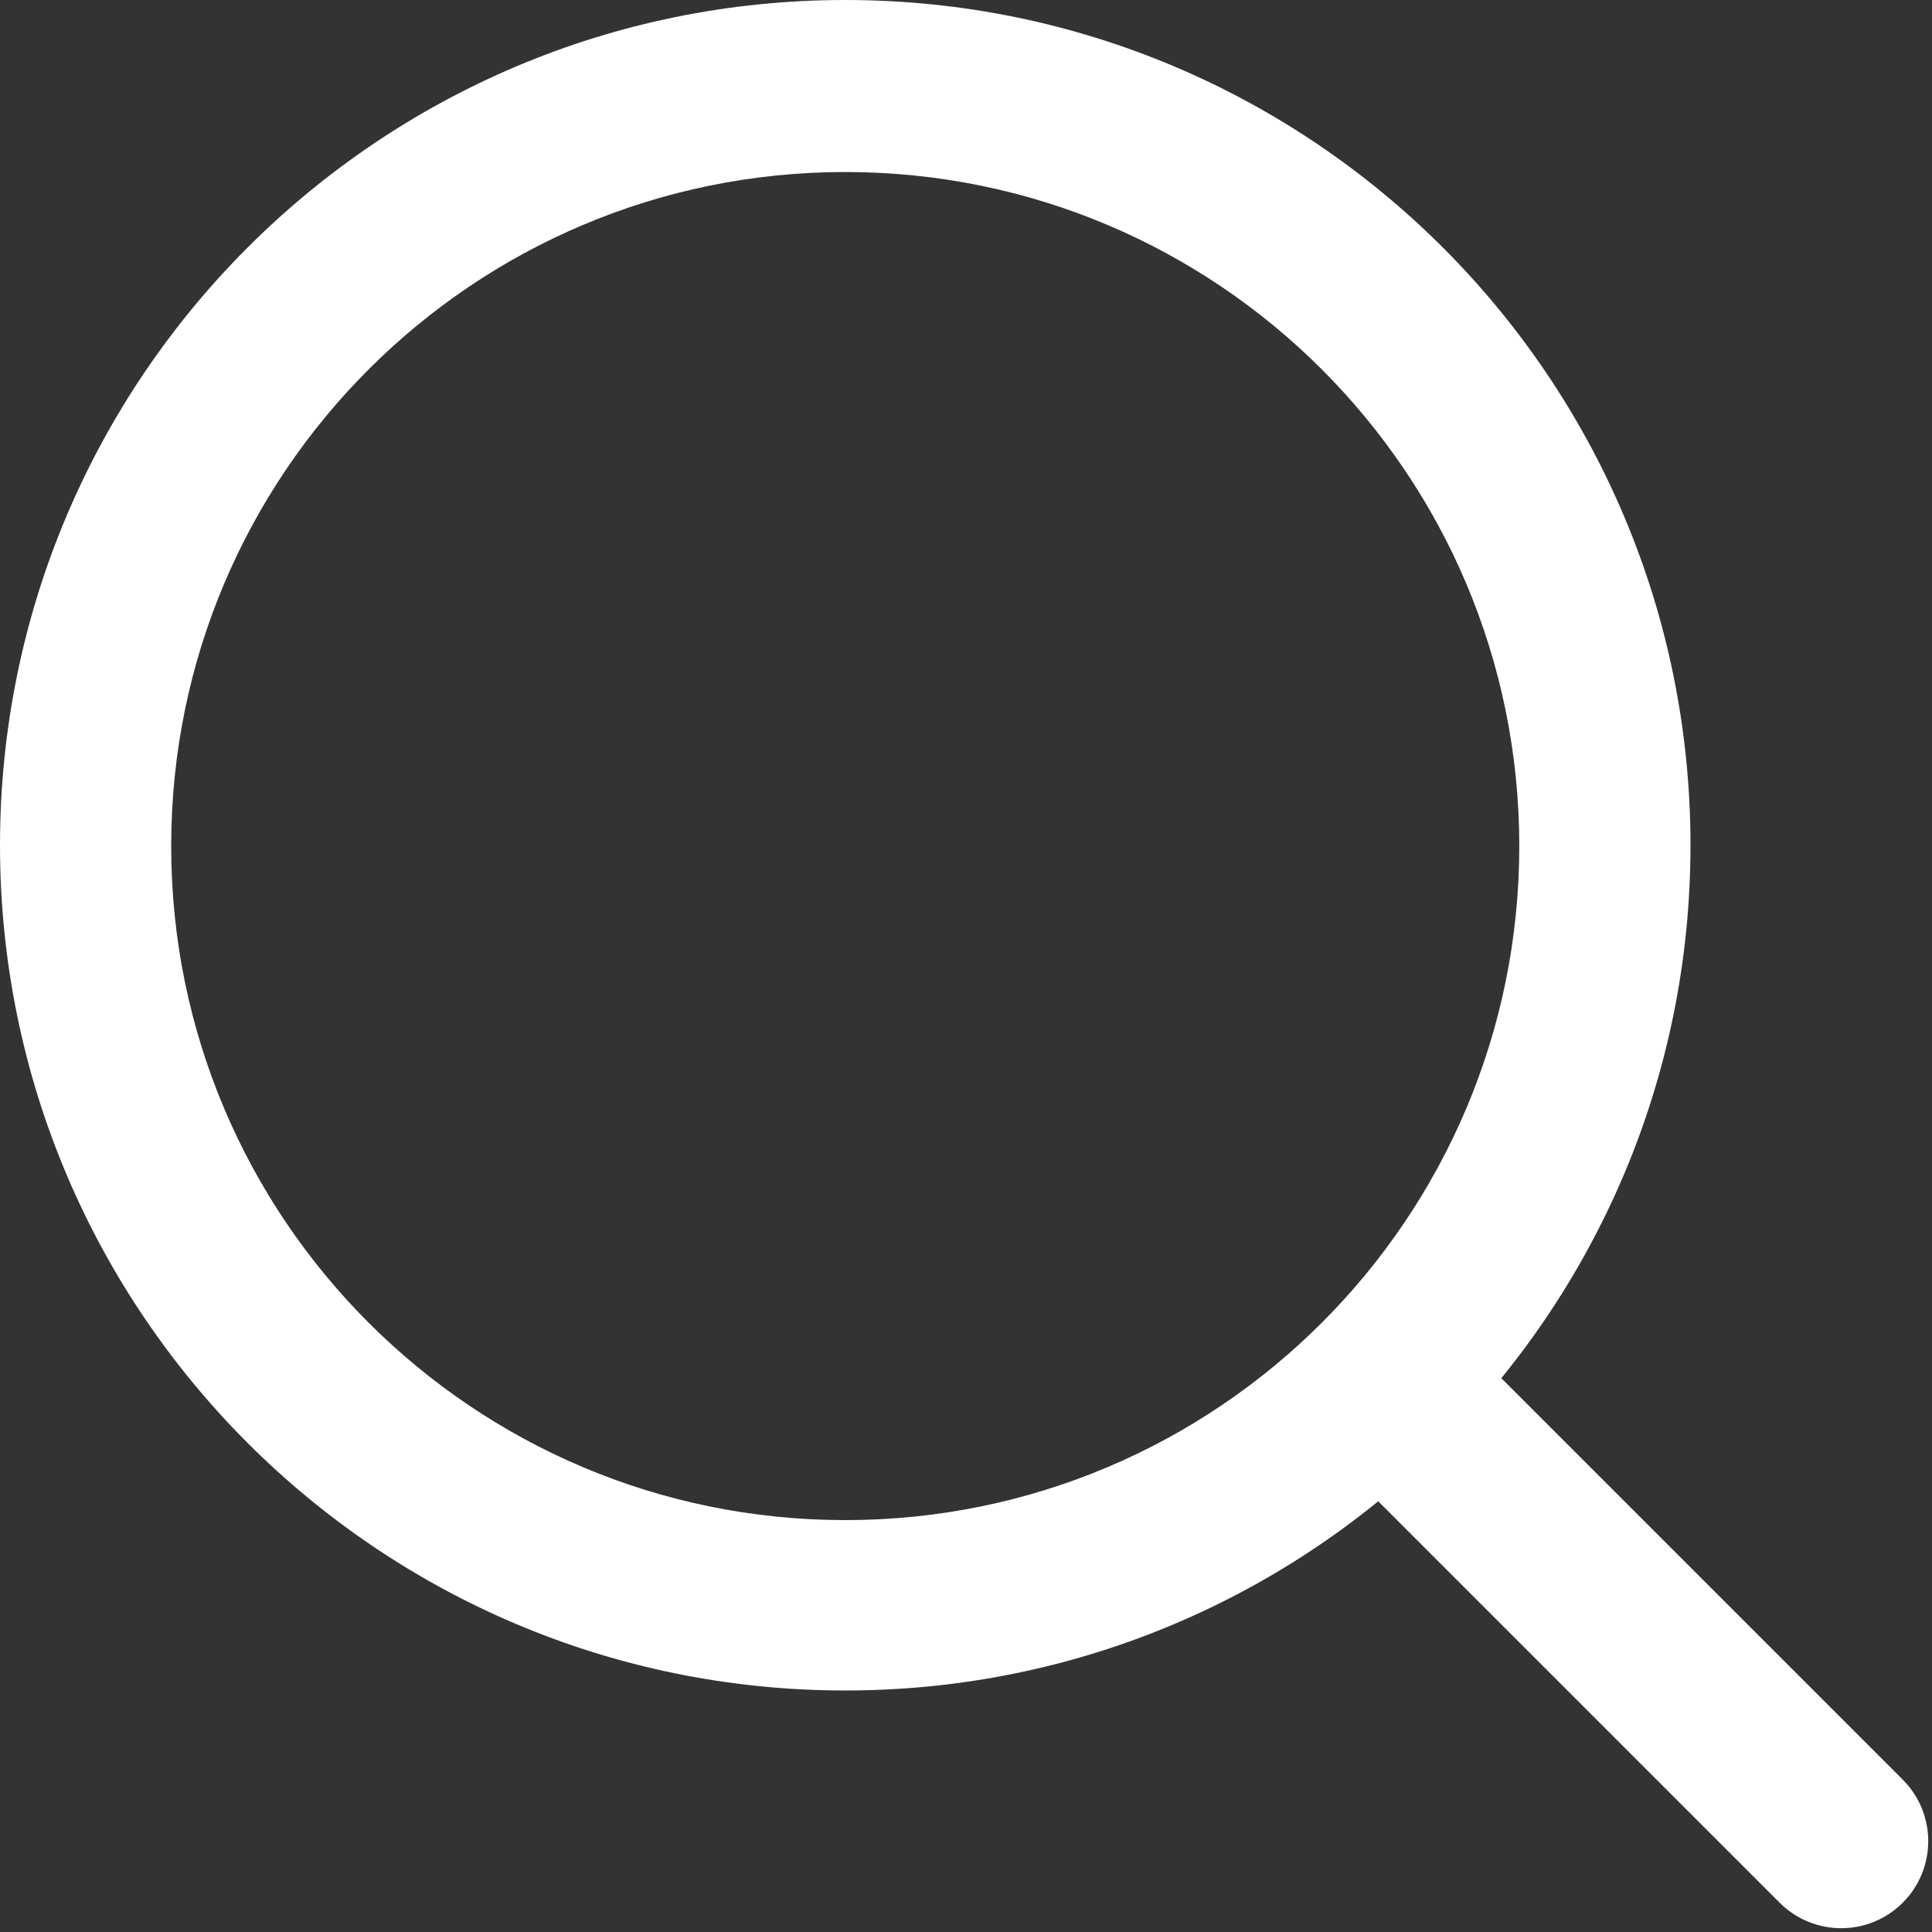 <?xml version="1.0" encoding="UTF-8"?> <svg xmlns="http://www.w3.org/2000/svg" width="162" height="162" viewBox="0 0 162 162" fill="none"><rect x="0" y="0" width="162" height="162" fill="#333333" stroke="none"/><path fill-rule="evenodd" clip-rule="evenodd" d="M70.874 141.749C110.017 141.749 141.749 110.017 141.749 70.874C141.749 31.732 110.017 0 70.874 0C31.732 0 0 31.732 0 70.874C0 110.017 31.732 141.749 70.874 141.749ZM70.873 127.462C102.088 127.462 127.393 102.157 127.393 70.943C127.393 39.728 102.088 14.423 70.873 14.423C39.658 14.423 14.354 39.728 14.354 70.943C14.354 102.157 39.658 127.462 70.873 127.462Z" fill="white"></path><path d="M125.855 115.533L159.546 149.224C162.397 152.075 162.397 156.694 159.546 159.544C158.122 160.968 156.25 161.682 154.386 161.682C152.523 161.682 150.651 160.968 149.226 159.544L115.535 125.853L117.052 115.533H125.855Z" fill="white"></path></svg> 